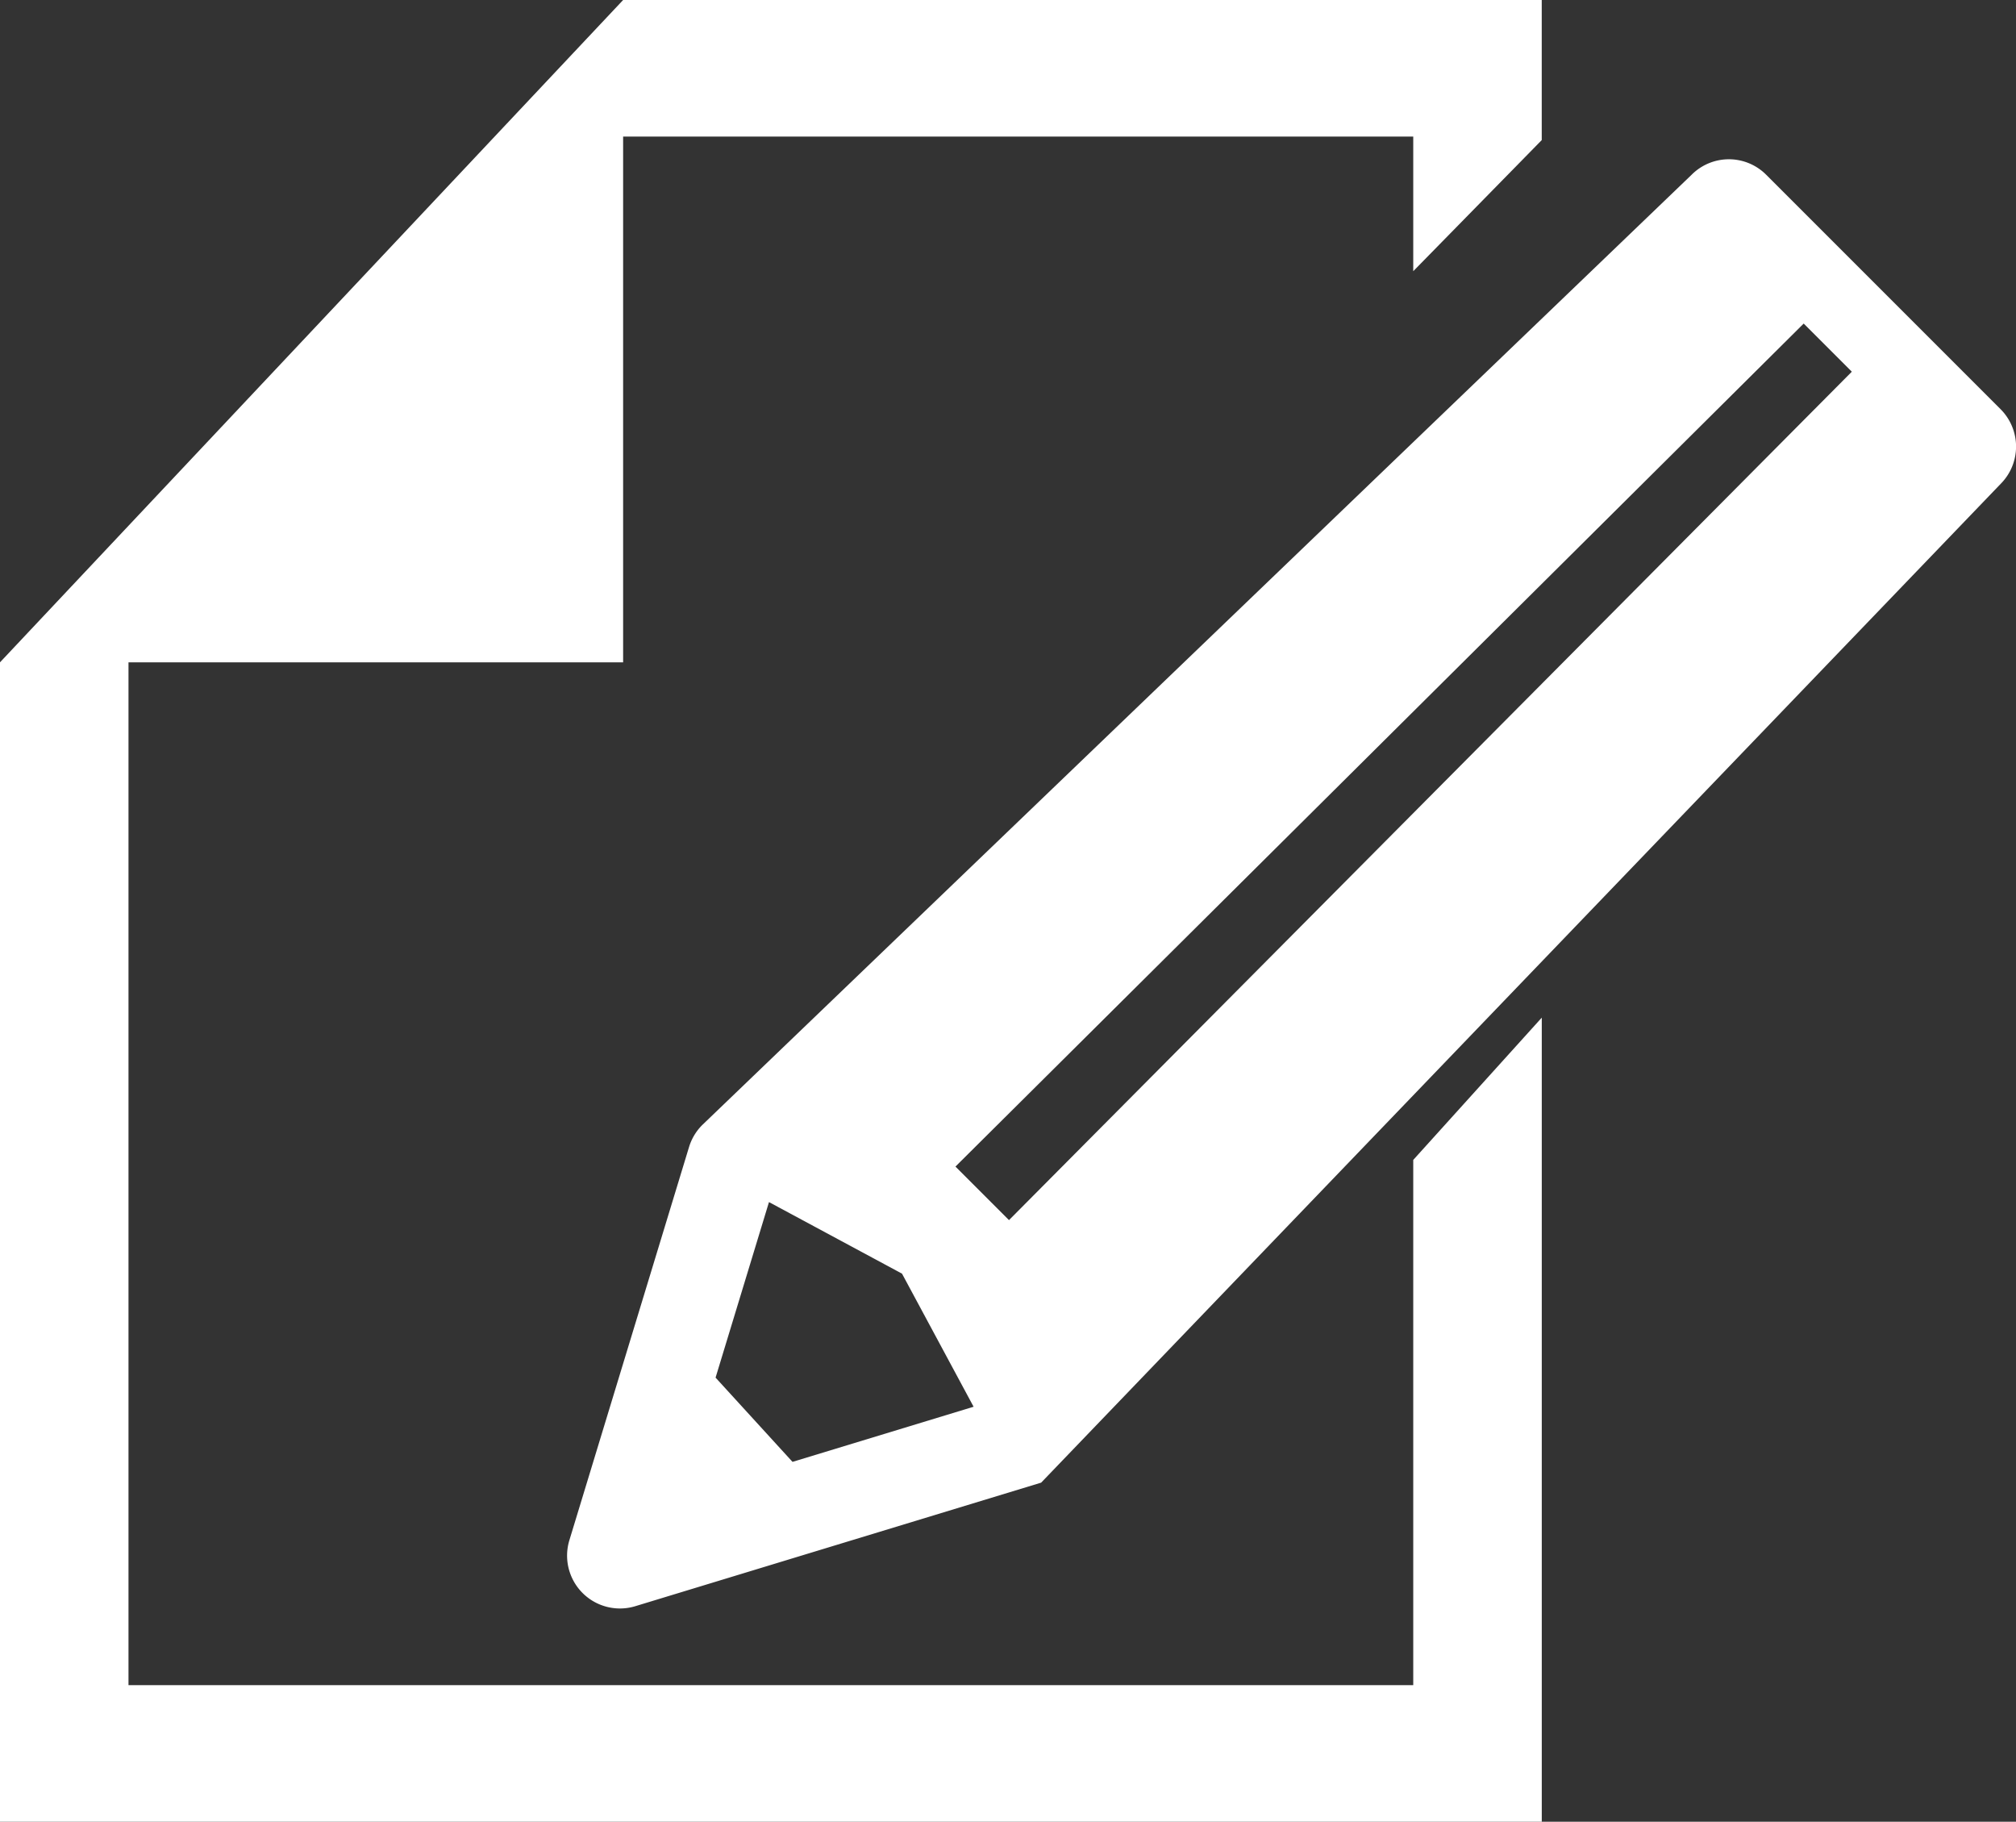 <svg id="紙とペンのアイコン素材" xmlns="http://www.w3.org/2000/svg" width="49.785" height="44.979" viewBox="0 0 49.785 44.979">
  <rect x="0" y="0" width="49.785" height="44.979" fill="#333333" stroke="none"/>
  <path id="パス_50017" data-name="パス 50017" d="M34.9,70.762H3.173V45.508H15.388V32.527H34.9v3.324l3.173-3.237V29.155H15.388L3.173,42.136,0,45.508V74.134H38.074V54.281L34.9,57.794Z" transform="translate(0 -29.155)" fill="#fff"/>
  <path id="パス_50018" data-name="パス 50018" d="M230,70.226l-5.786-5.786a1.3,1.3,0,0,0-1.846,0L197.938,87.9a1.305,1.305,0,0,0-.326.543l-2.955,9.708a1.305,1.305,0,0,0,1.629,1.629l10.021-3.05L230,72.072A1.305,1.305,0,0,0,230,70.226ZM200.167,96.217l-1.9-2.08,1.319-4.334,3.285,1.767,1.768,3.286ZM226.327,69.3,205.513,90.248l-1.322-1.322,20.947-20.814,1.189,1.189A.013.013,0,0,0,226.327,69.3Z" transform="translate(-180.596 -60.123)" fill="#fff"/>
</svg>
